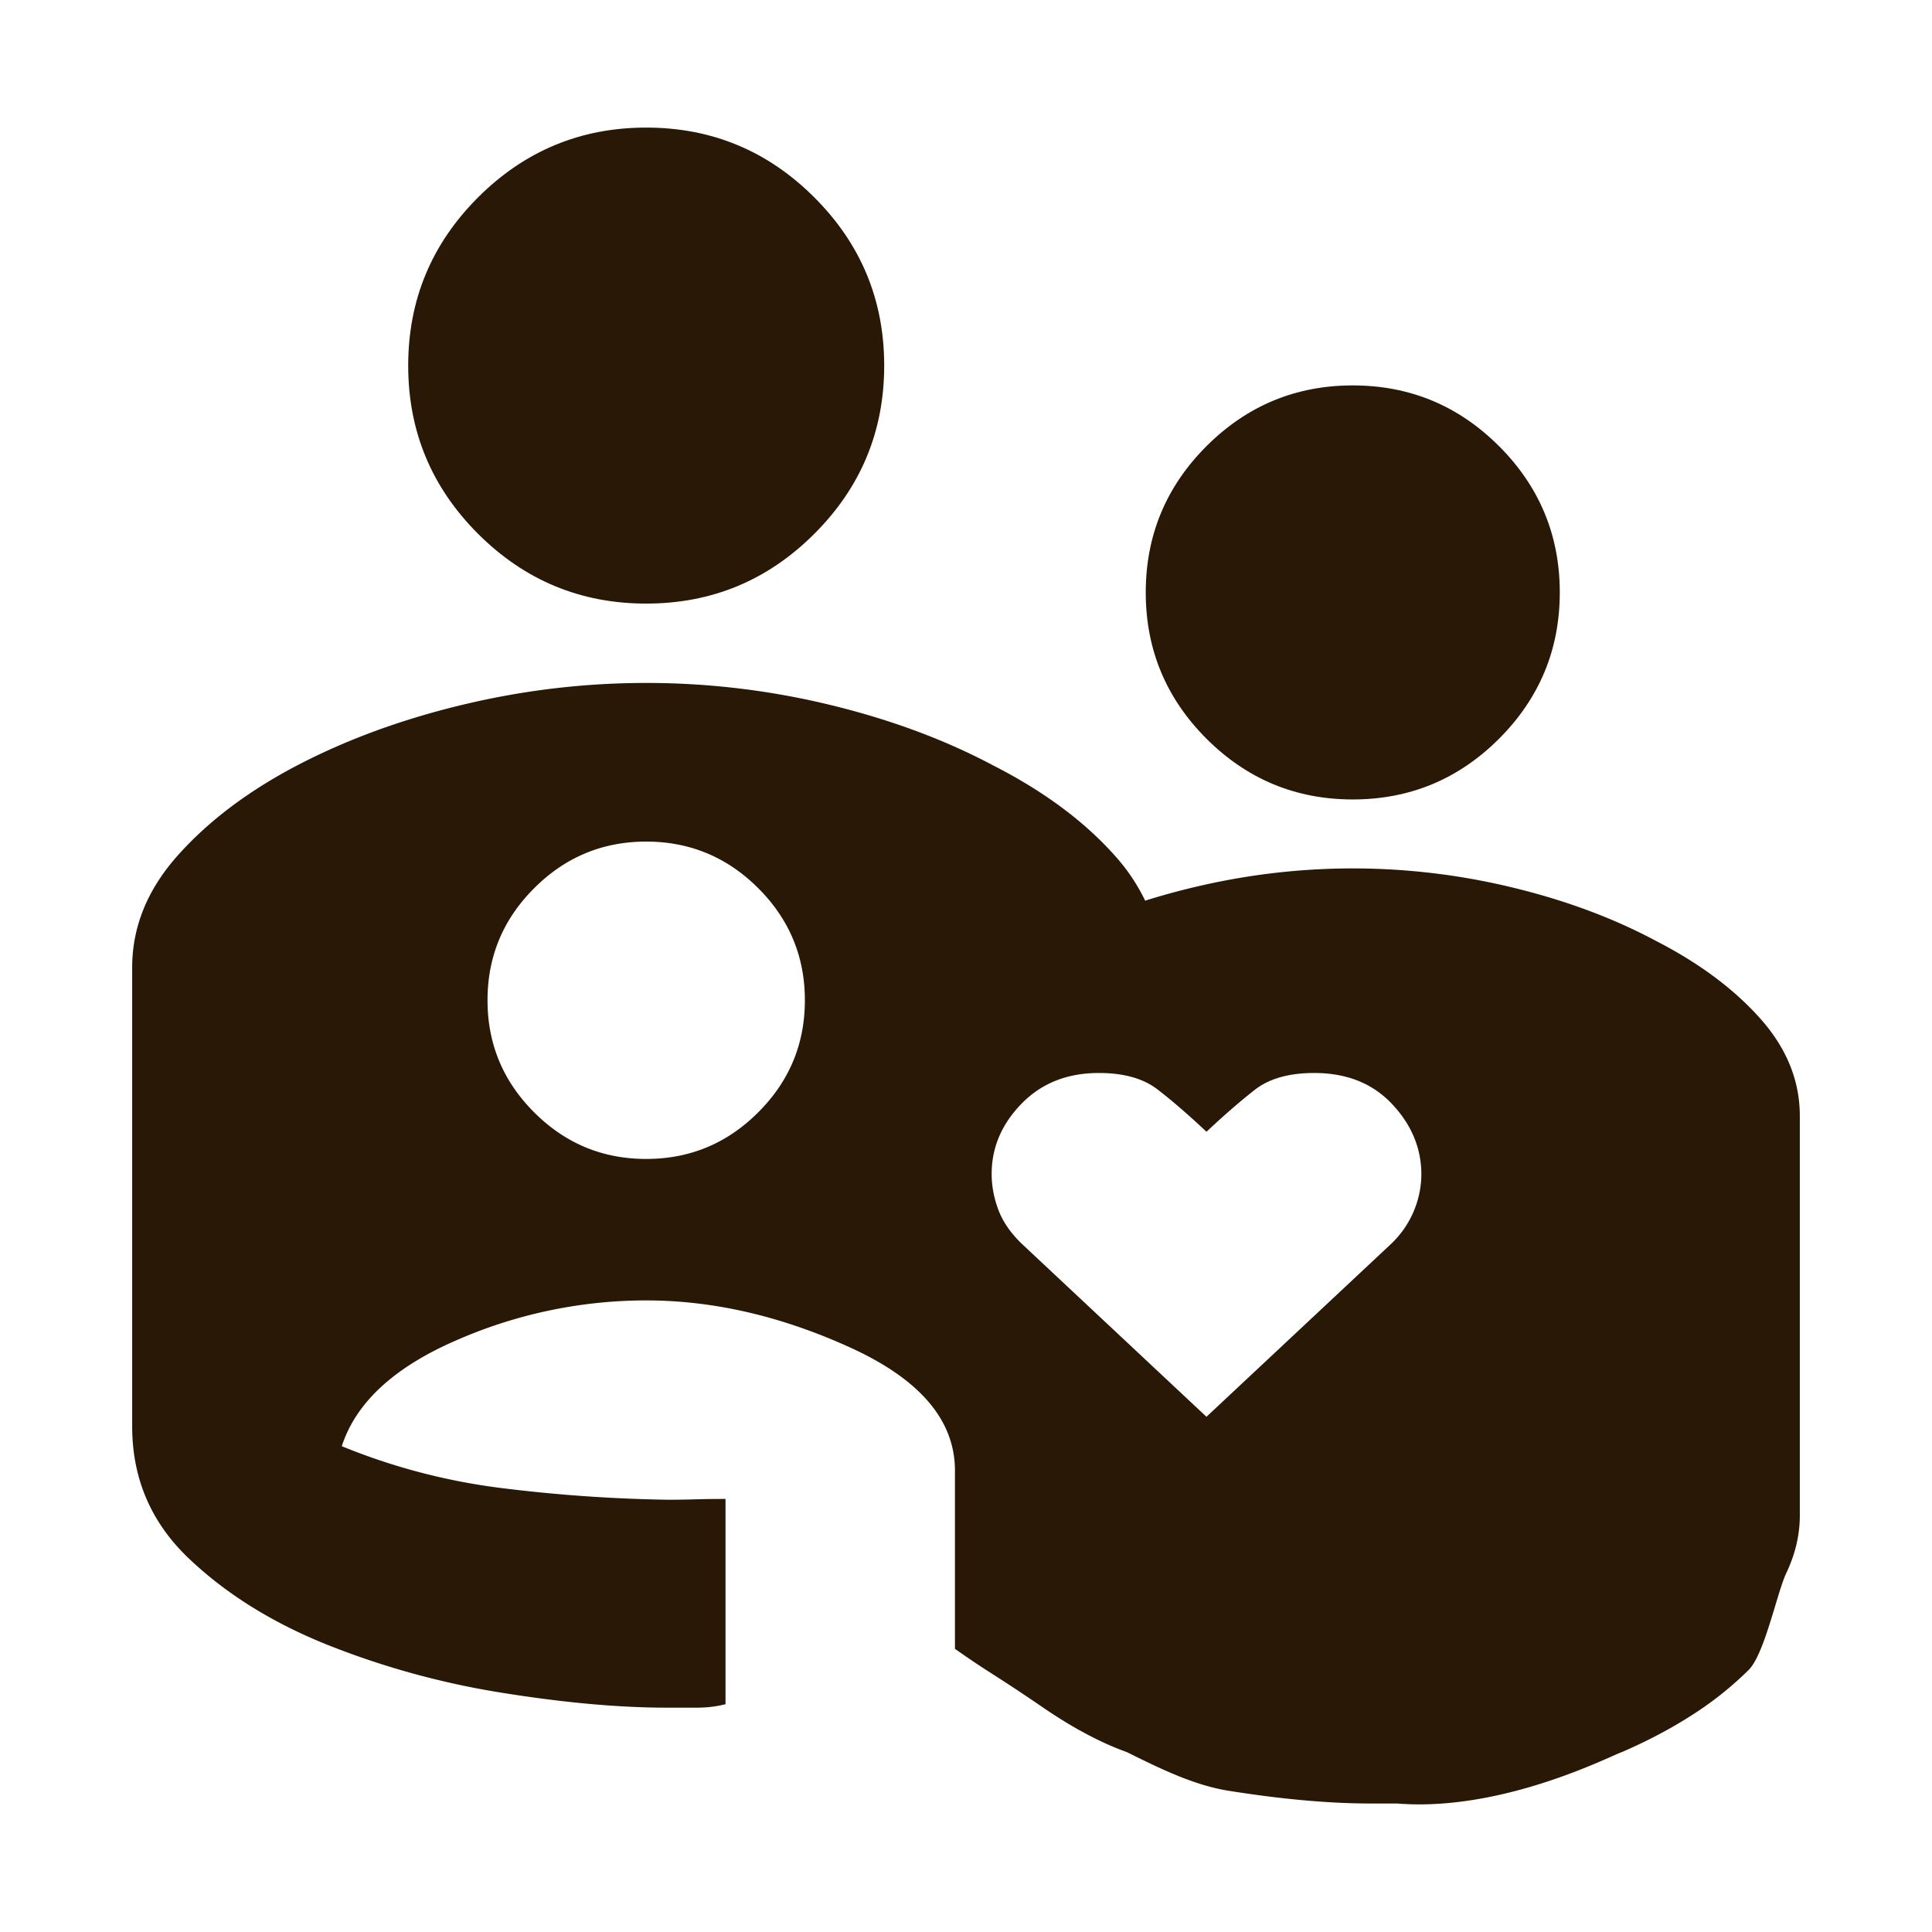 <?xml version="1.0" encoding="UTF-8"?> <svg xmlns="http://www.w3.org/2000/svg" width="53" height="53" viewBox="0 0 53 53" fill="none"><path d="M22.34 5.416C21.063 4.139 19.526 3.5 17.727 3.5c-1.799 0-3.336.639-4.614 1.916-1.277 1.277-1.915 2.815-1.915 4.613 0 1.799.638 3.337 1.915 4.614 1.278 1.277 2.816 1.915 4.614 1.915 1.799 0 3.336-.638 4.613-1.915 1.278-1.277 1.916-2.815 1.916-4.614 0-1.798-.638-3.336-1.916-4.613z" fill="#281805"></path><path fill-rule="evenodd" clip-rule="evenodd" d="M22.77 19.337a21.36 21.36 0 0 0-5.04-.602c-1.697 0-3.382.2-5.054.602-1.671.402-3.186.959-4.543 1.67-1.333.7-2.417 1.52-3.253 2.456-.836.936-1.254 1.963-1.254 3.08v12.586c0 1.427.515 2.631 1.544 3.614 1.03.982 2.305 1.777 3.827 2.385a22.505 22.505 0 0 0 4.81 1.315c1.687.269 3.182.403 4.487.403h.831c.268 0 .528-.032.778-.095V41.12c-.278 0-.546.003-.804.01-.259.008-.515.012-.769.012a41.822 41.822 0 0 1-4.584-.322 17.119 17.119 0 0 1-4.37-1.147c.386-1.191 1.425-2.155 3.116-2.893a12.967 12.967 0 0 1 5.235-1.106c1.846 0 3.72.434 5.62 1.303 1.9.87 2.85 1.992 2.85 3.367v4.888c.508.357.767.523 1.077.722.304.195.658.422 1.345.892.338.231.653.426.942.59v.005l.03.011c.522.293.961.484 1.313.61l.02.009c.895.443 1.821.901 2.777 1.054 1.466.234 2.767.35 3.902.35h.723c2.511.204 5.084-.936 5.9-1.297.133-.06.22-.098.25-.106.725-.314 1.38-.66 1.962-1.037a9.387 9.387 0 0 0 1.536-1.227c.281-.285.524-1.089.727-1.763.112-.371.212-.703.3-.888.249-.522.373-1.05.373-1.586V30.614c0-.971-.363-1.864-1.09-2.678-.727-.815-1.687-1.527-2.88-2.137-1.16-.618-2.463-1.102-3.908-1.451a18.575 18.575 0 0 0-4.383-.525c-1.477 0-2.942.175-4.396.525-.447.107-.881.227-1.302.36a5.252 5.252 0 0 0-.84-1.245c-.837-.936-1.94-1.755-3.313-2.457-1.333-.71-2.83-1.267-4.492-1.669zM20.8 30.514c-.851.853-1.876 1.279-3.073 1.279s-2.222-.426-3.074-1.279c-.853-.852-1.279-1.877-1.279-3.074 0-1.197.426-2.222 1.28-3.074.851-.852 1.876-1.279 3.073-1.279s2.222.427 3.074 1.279c.853.852 1.279 1.877 1.279 3.074 0 1.197-.426 2.222-1.28 3.074zm7.263 3.637 5.034 4.715 5.035-4.715a2.656 2.656 0 0 0 .86-1.926c0-.722-.267-1.368-.802-1.936-.534-.57-1.247-.854-2.138-.854-.693 0-1.236.154-1.63.462-.393.308-.835.69-1.325 1.15-.521-.489-.974-.88-1.36-1.173-.385-.292-.917-.439-1.594-.439-.865 0-1.571.28-2.119.842-.547.562-.82 1.204-.82 1.926 0 .336.063.671.191 1.003.128.332.35.647.668.945z" fill="#281805"></path><path d="M41.123 12.24c-1.111-1.111-2.449-1.667-4.013-1.667s-2.902.556-4.013 1.666c-1.11 1.111-1.666 2.449-1.666 4.013s.556 2.902 1.666 4.013c1.111 1.11 2.449 1.666 4.013 1.666s2.902-.556 4.013-1.666c1.11-1.111 1.666-2.449 1.666-4.013s-.556-2.902-1.666-4.013z" fill="#281805"></path></svg> 